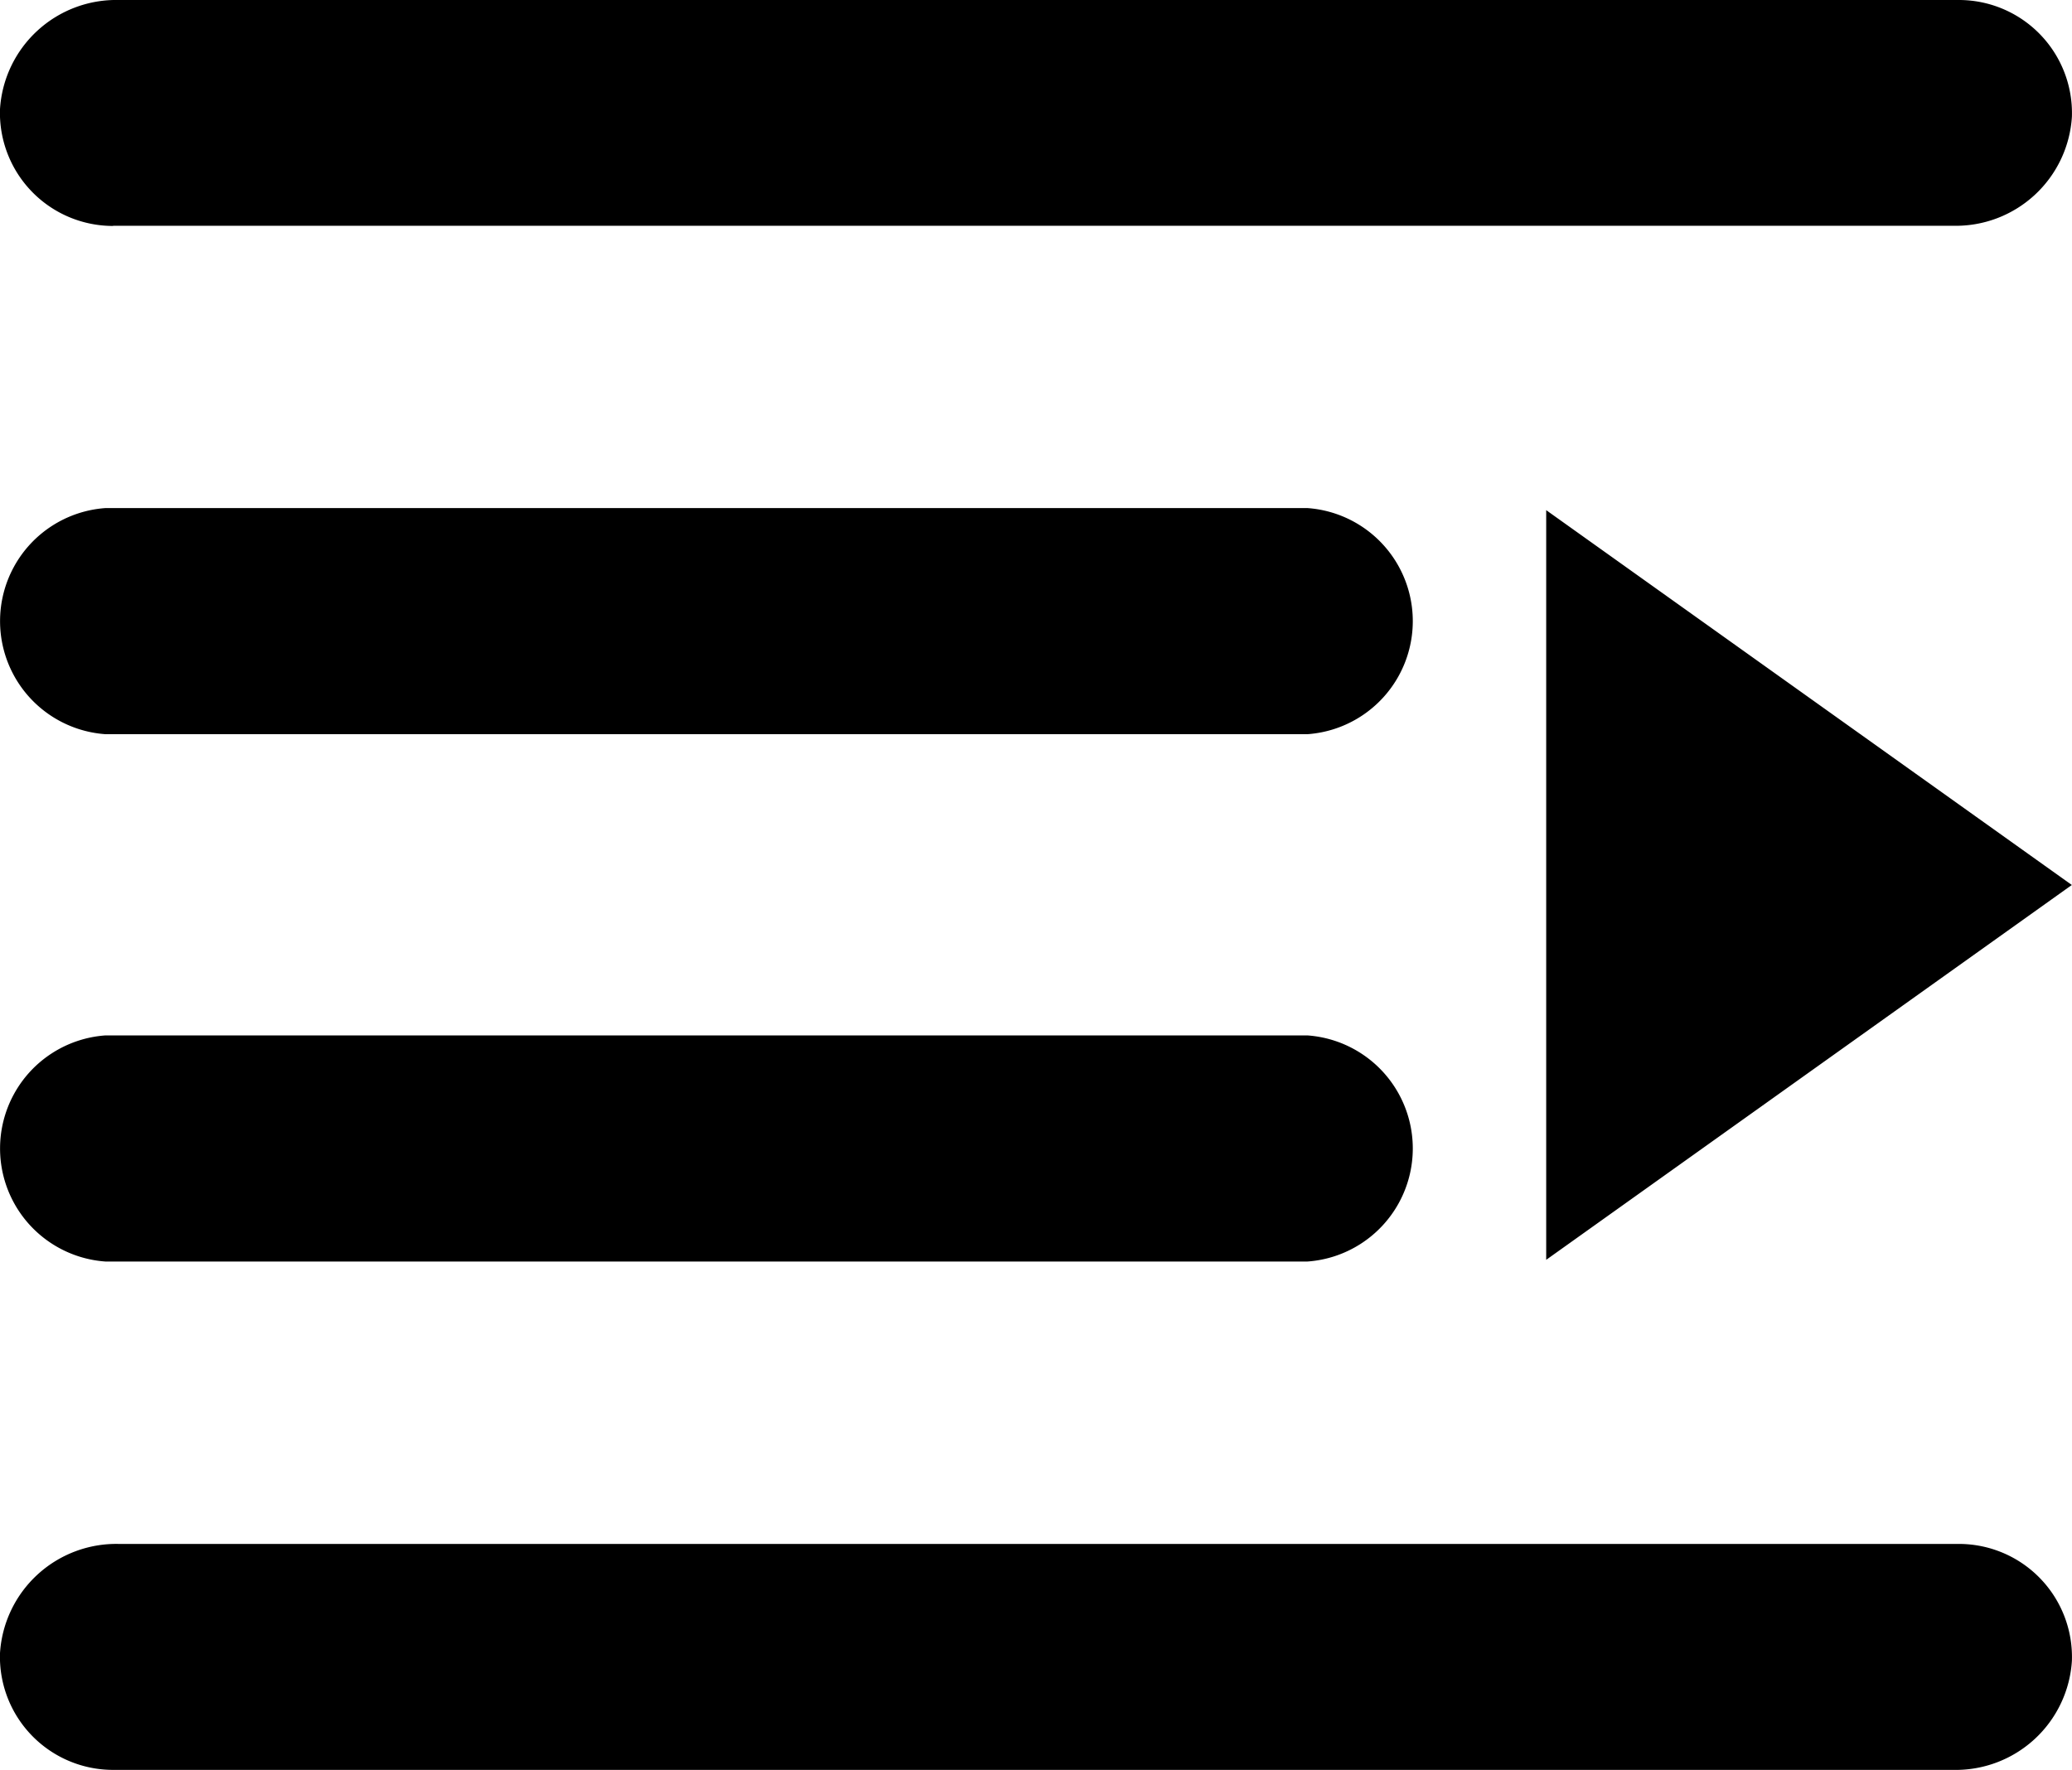 <svg xmlns="http://www.w3.org/2000/svg" width="22.903" height="19.568" viewBox="0 0 22.903 19.568">
  <path id="icon-menu-expand" d="M65.139,141.947H78.422a1.253,1.253,0,0,0,0-2.5H65.139a1.253,1.253,0,0,0,0,2.5Zm0-5.83H78.422a1.253,1.253,0,0,0,0-2.5H65.139a1.253,1.253,0,0,0,0,2.5Zm.083-5.621h20.34a1.286,1.286,0,0,0,1.312-1.206A1.25,1.25,0,0,0,85.624,128H65.284a1.287,1.287,0,0,0-1.312,1.206,1.25,1.25,0,0,0,1.25,1.292Zm15.841,11.431V133.64l5.81,4.144-5.81,4.144Zm4.561,3.142H65.284a1.288,1.288,0,0,0-1.312,1.207,1.25,1.25,0,0,0,1.25,1.291h20.34a1.287,1.287,0,0,0,1.312-1.207,1.25,1.25,0,0,0-1.25-1.291Z" transform="translate(-63.972 -128)"/>
</svg>

